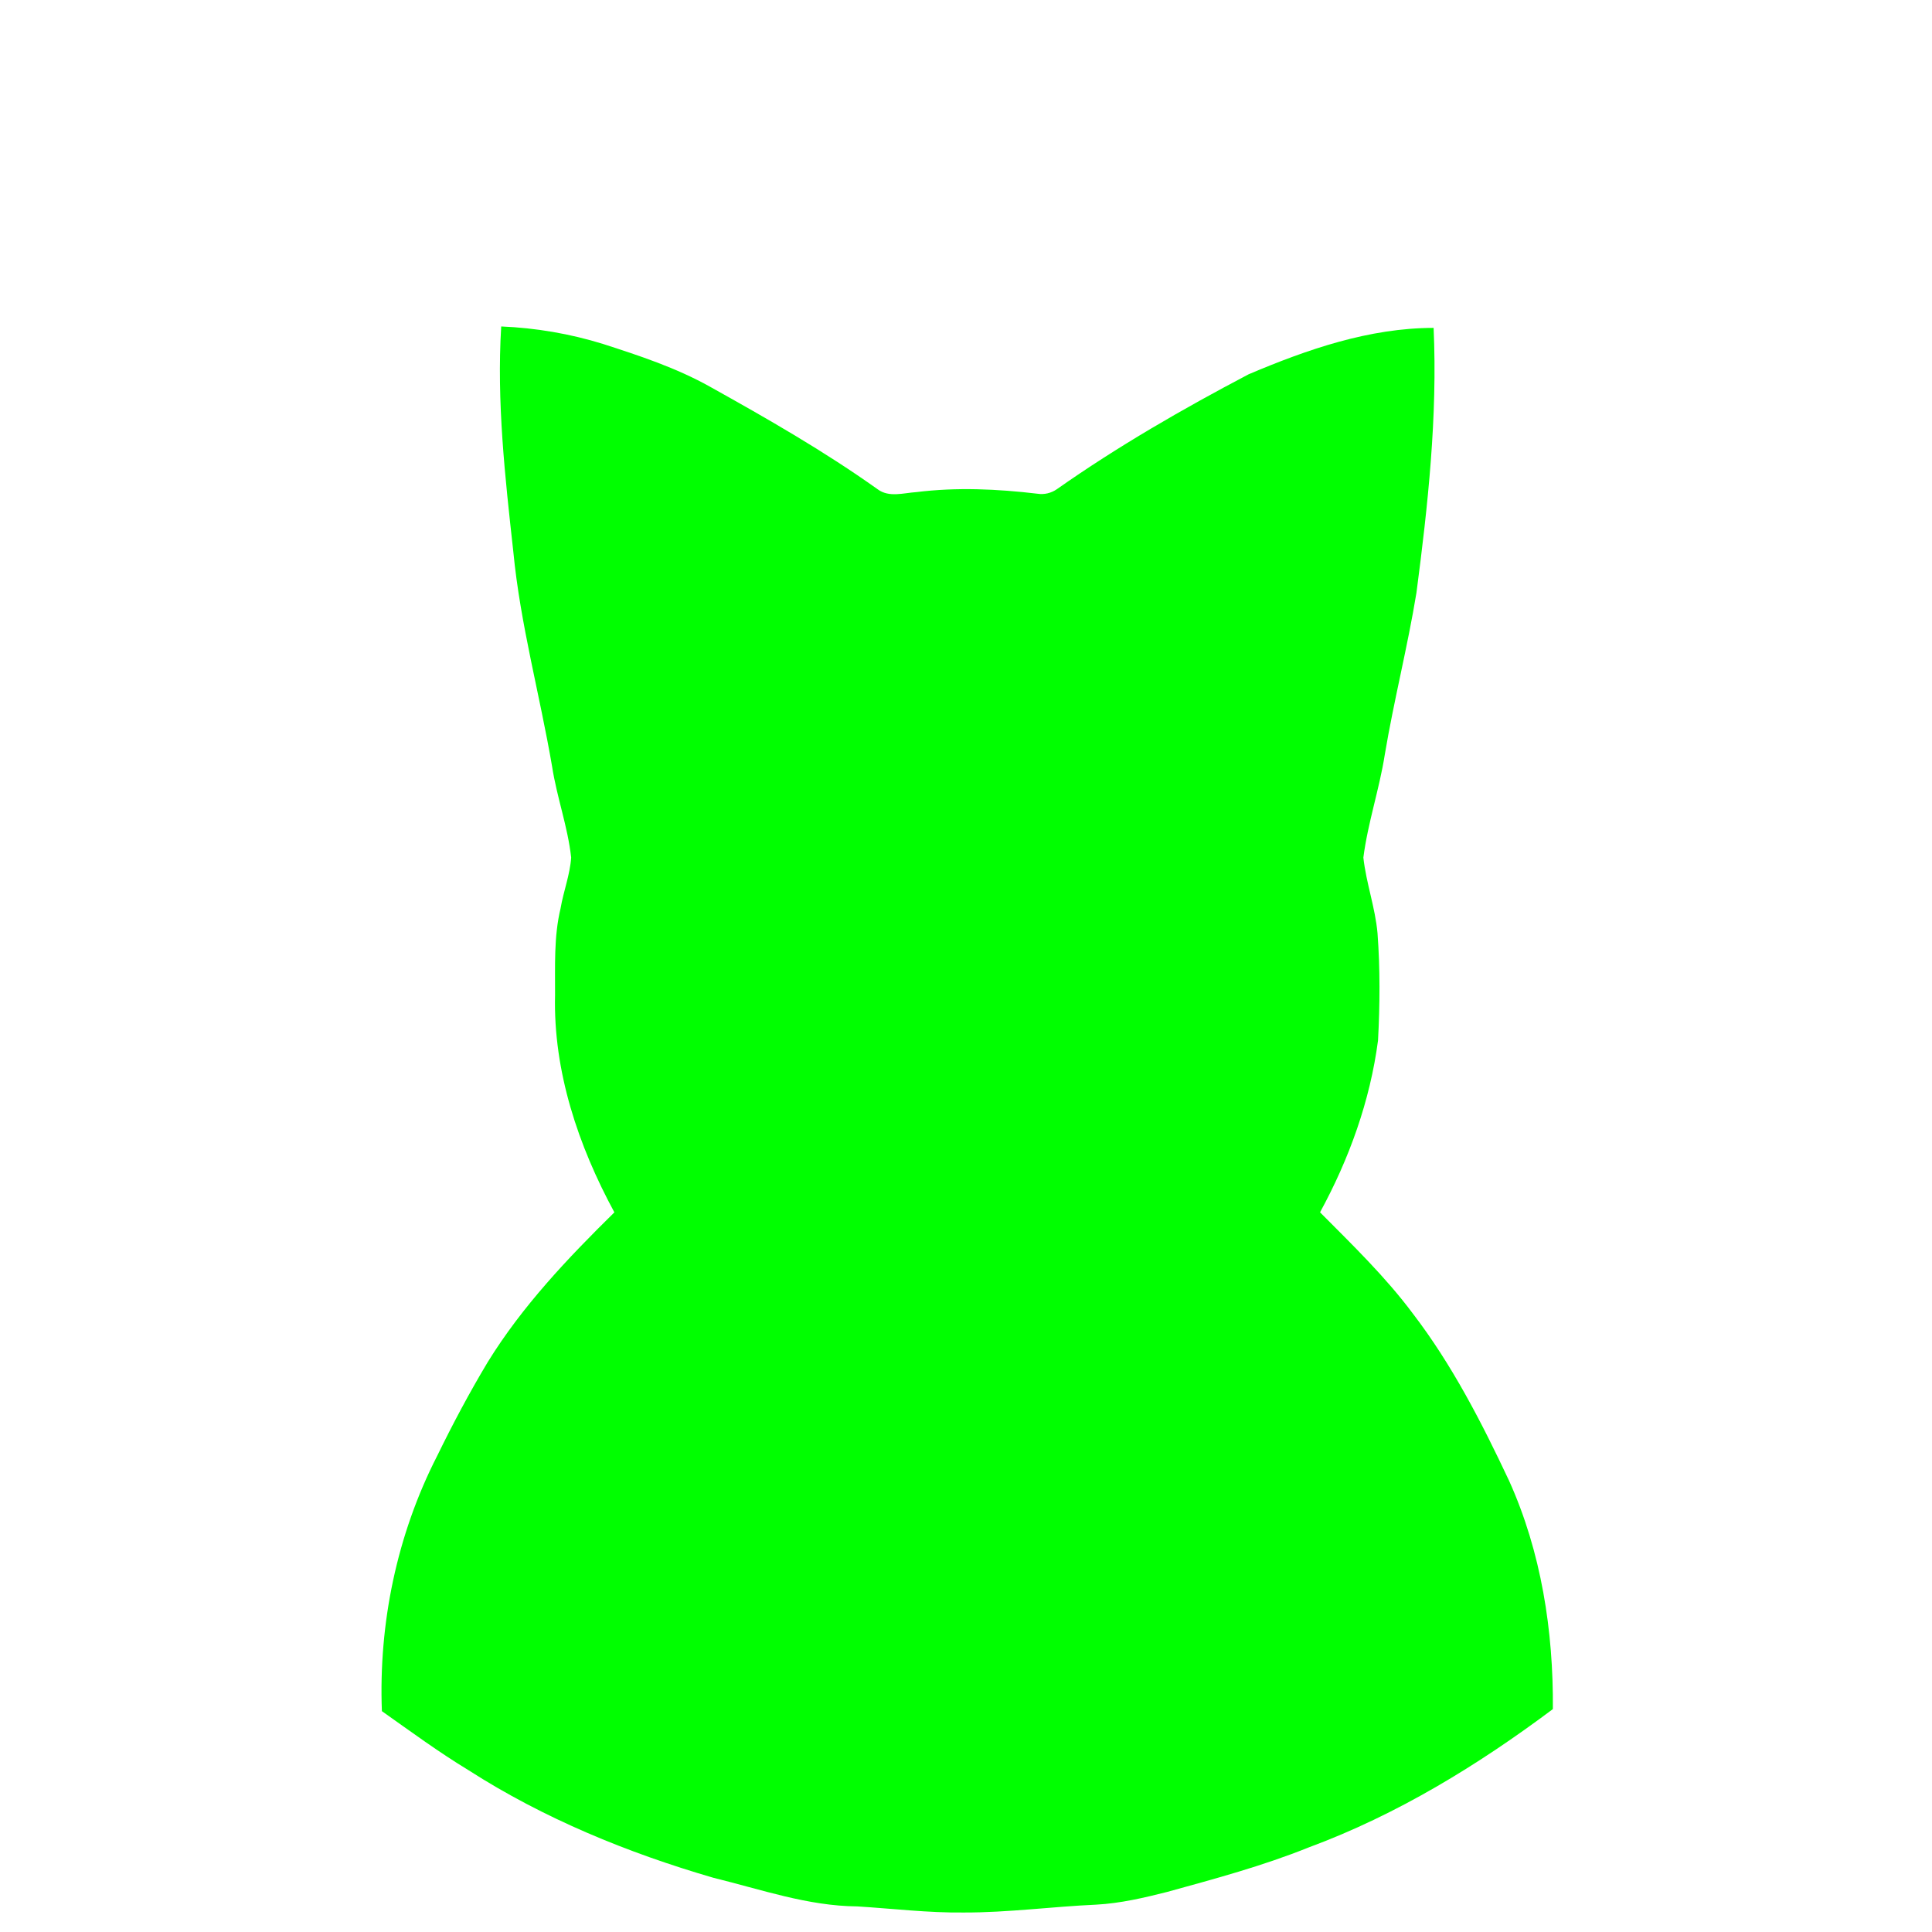 <?xml version="1.0" encoding="UTF-8" ?>
<!DOCTYPE svg PUBLIC "-//W3C//DTD SVG 1.1//EN" "http://www.w3.org/Graphics/SVG/1.1/DTD/svg11.dtd">
<svg width="800pt" height="800pt" viewBox="0 0 800 800" version="1.1" xmlns="http://www.w3.org/2000/svg">
<g id="#00ff00ff">
<path fill="#00ff00" opacity="1.00" d=" M 207.54 135.18 C 221.86 135.78 236.06 138.19 249.75 142.44 C 264.85 147.31 280.03 152.32 293.94 160.10 C 317.66 173.32 341.27 186.83 363.41 202.59 C 368.12 206.11 374.13 204.11 379.47 203.77 C 396.17 201.69 413.02 202.47 429.68 204.45 C 432.46 204.87 435.28 204.18 437.59 202.59 C 462.86 184.83 489.70 169.35 517.02 154.99 C 541.33 144.68 566.90 135.80 593.63 135.77 C 595.26 172.45 591.29 209.11 586.52 245.45 C 582.85 267.91 577.18 289.98 573.42 312.42 C 571.17 326.79 566.39 340.68 564.54 355.11 C 565.70 365.65 569.45 375.80 570.40 386.41 C 571.50 401.19 571.40 416.05 570.61 430.84 C 567.32 455.86 558.65 479.90 546.60 501.99 C 559.97 515.45 573.69 528.70 585.06 543.96 C 601.29 565.14 613.52 589.01 624.85 613.08 C 638.22 642.67 643.26 675.39 643.01 707.70 C 611.96 730.94 578.44 751.46 541.95 764.96 C 522.91 772.63 503.08 777.95 483.33 783.40 C 473.69 785.84 463.93 788.13 453.97 788.67 C 435.63 789.49 417.38 791.98 399.00 791.93 C 384.27 792.09 369.63 790.31 354.96 789.40 C 334.50 789.24 315.02 782.34 295.37 777.54 C 259.86 767.20 225.20 753.02 194.00 733.00 C 181.61 725.49 169.95 716.89 158.13 708.55 C 156.73 672.19 164.39 635.41 180.96 602.98 C 187.44 589.70 194.38 576.64 201.98 563.98 C 216.26 540.83 235.10 521.00 254.40 502.01 C 239.48 474.46 229.05 443.65 229.84 412.00 C 229.90 400.02 229.29 387.87 232.12 376.13 C 233.32 369.08 236.01 362.25 236.51 355.10 C 235.10 342.31 230.57 330.10 228.61 317.39 C 223.53 287.68 215.44 258.48 212.55 228.42 C 209.12 197.48 205.63 166.31 207.54 135.18 Z" />
</g>
</svg>
